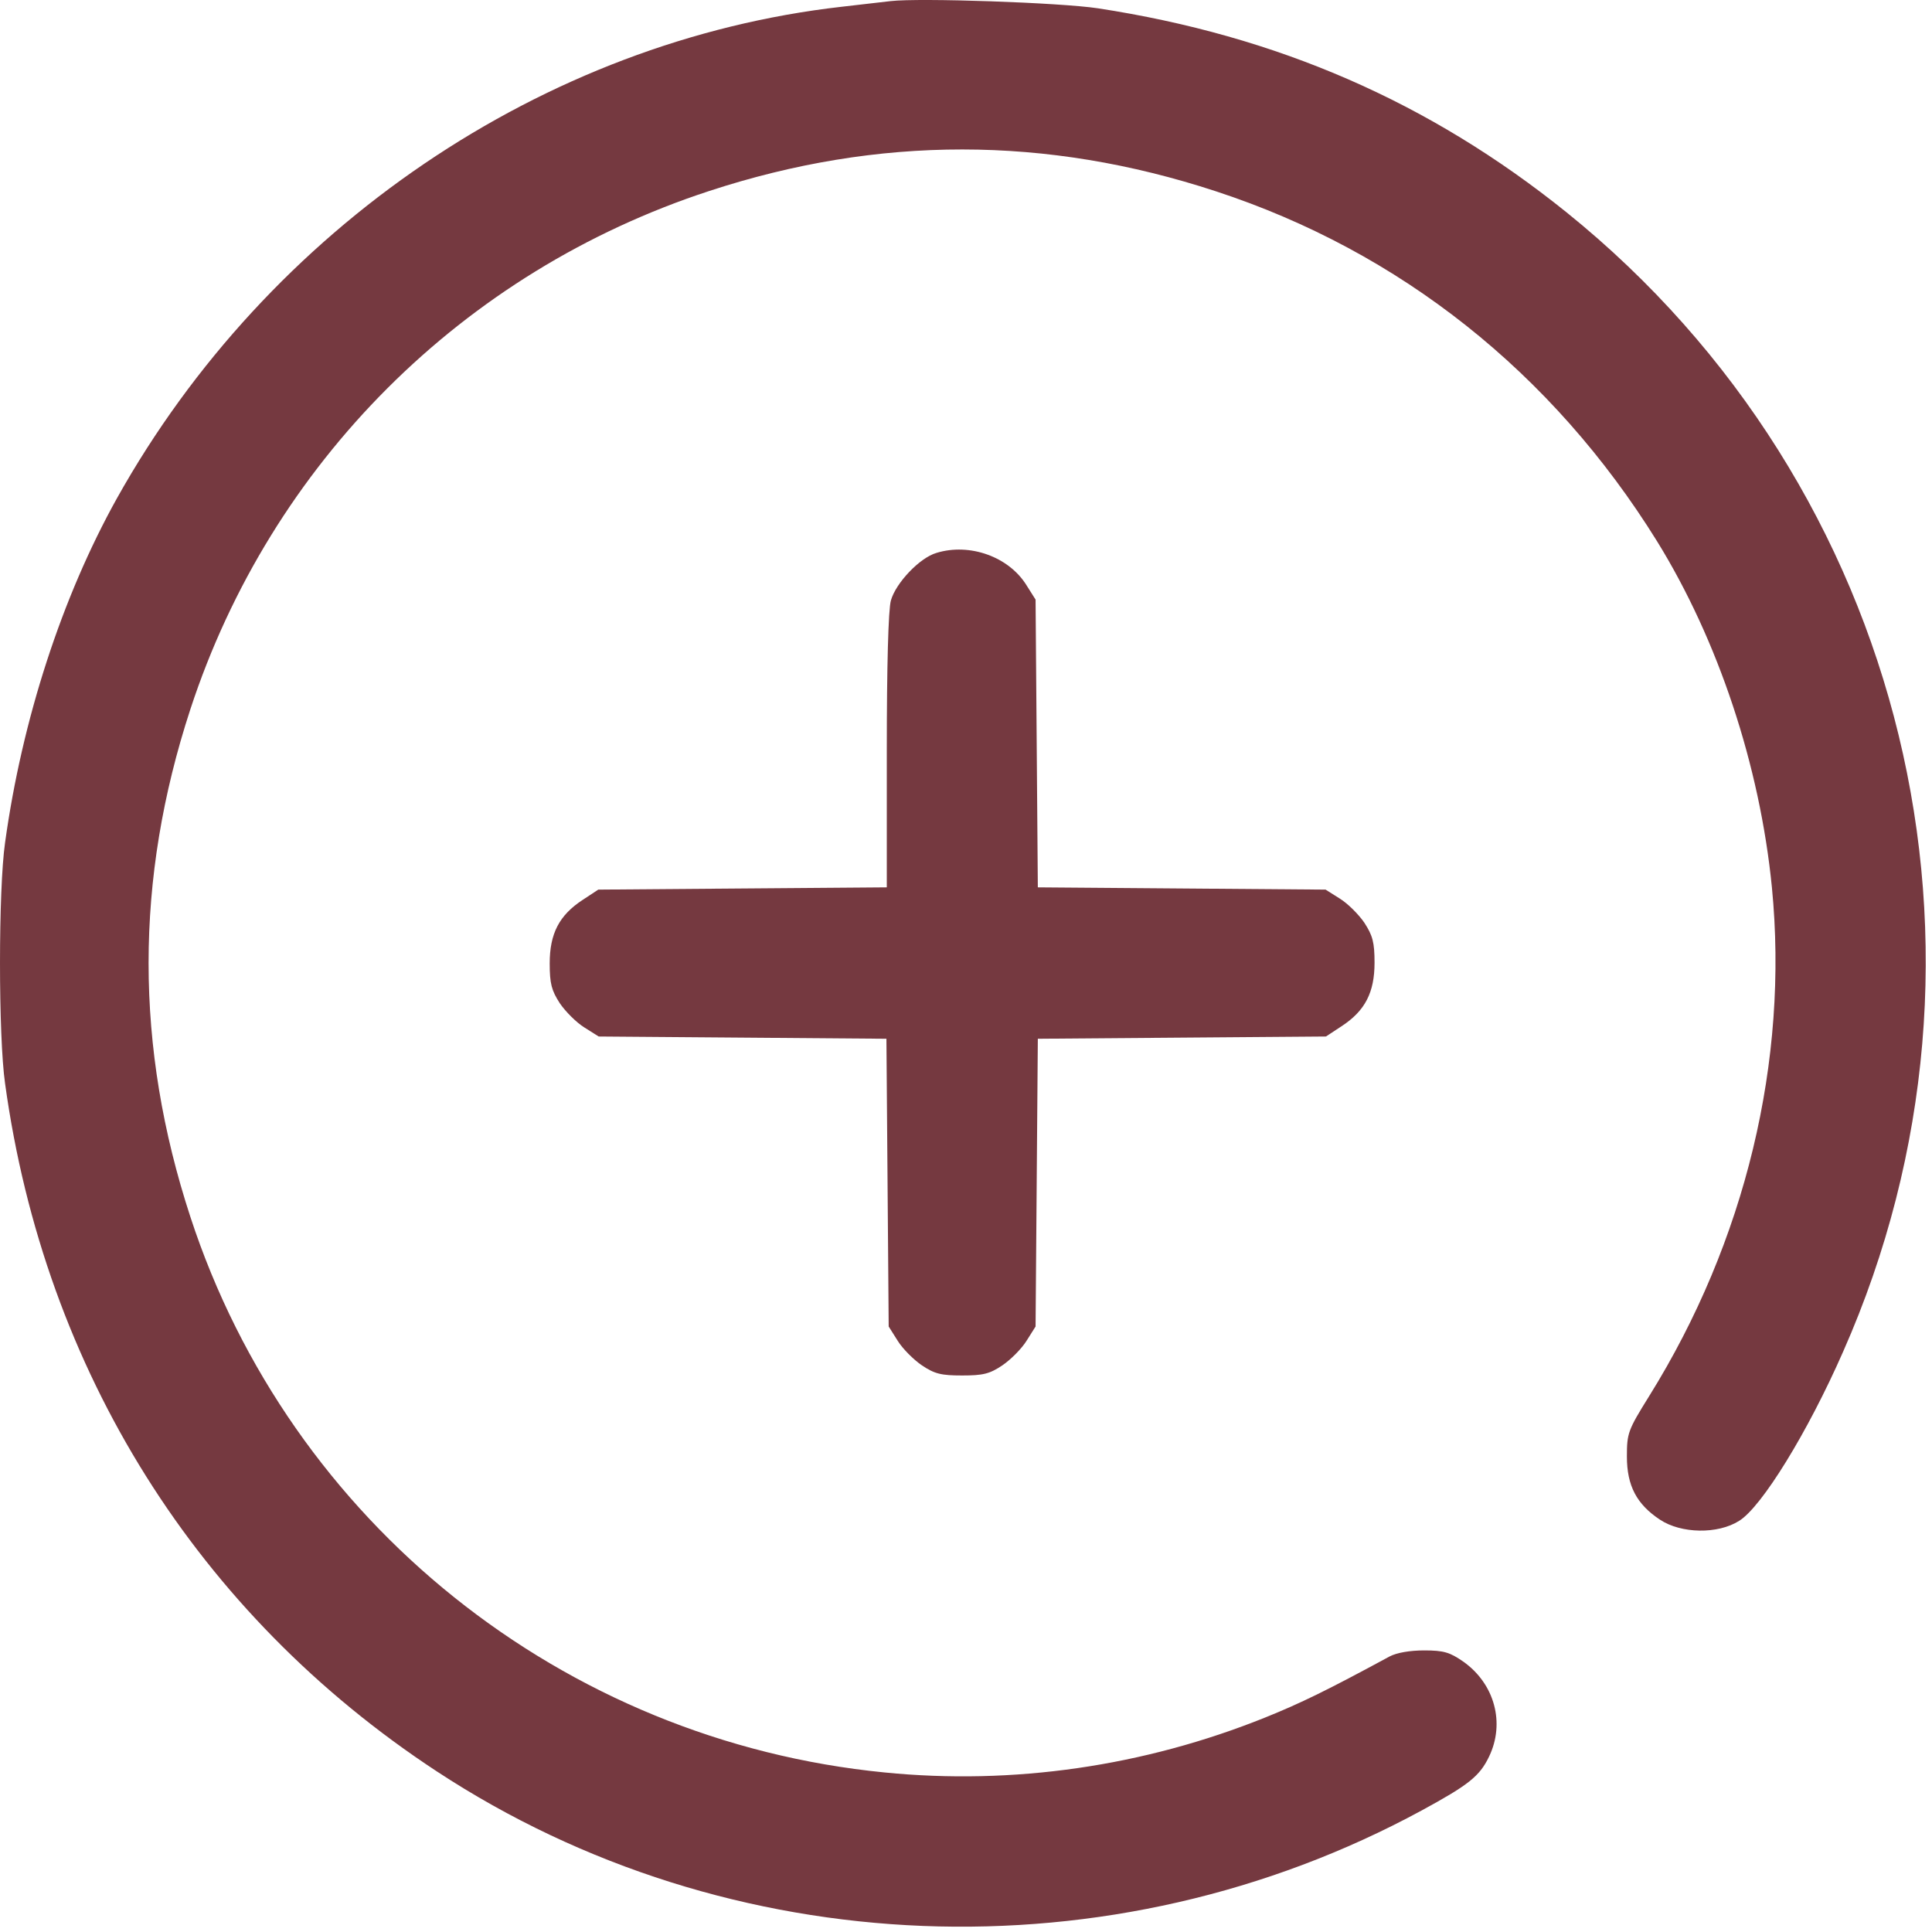 <?xml version="1.0" encoding="UTF-8"?> <svg xmlns="http://www.w3.org/2000/svg" width="217" height="217" viewBox="0 0 217 217" fill="none"> <path d="M100.027 0.125C99.223 0.21 96.728 0.506 94.528 0.76C61.065 4.567 30.141 25.55 13.135 55.966C6.959 67.05 2.475 80.841 0.571 94.632C-0.19 99.92 -0.19 116.418 0.571 121.706C5.013 153.942 22.188 181.312 49.051 198.953C81.879 220.528 124.902 222.22 159.675 203.352C164.963 200.476 166.19 199.503 167.248 197.303C169.067 193.538 167.882 189.138 164.371 186.642C162.848 185.585 162.171 185.373 159.972 185.373C158.364 185.373 156.883 185.627 156.08 186.05C148.973 189.9 146.096 191.296 142.119 192.903C128.455 198.403 113.776 200.518 99.35 199.08C63.223 195.526 32.595 170.99 21.384 136.682C15.124 117.56 15.124 98.778 21.384 79.656C30.438 52.032 51.97 30.499 79.679 21.446C98.674 15.228 117.499 15.228 136.578 21.489C157.222 28.257 174.355 41.837 186.115 60.789C192.968 71.873 197.664 85.96 199.018 99.666C200.922 119.126 196.057 139.432 185.227 156.818C182.858 160.626 182.731 160.964 182.731 163.587C182.731 166.887 183.831 168.96 186.454 170.694C188.823 172.259 192.926 172.344 195.337 170.821C197.876 169.256 203.037 160.88 207.013 151.827C226.854 106.985 214.163 54.655 175.962 23.858C160.564 11.463 143.473 4.017 123.294 0.929C119.064 0.295 103.327 -0.255 100.027 0.125Z" fill="#753940"></path> <path d="M105.188 62.1C103.285 62.65 100.619 65.485 100.069 67.431C99.773 68.404 99.604 74.876 99.604 84.352V99.666L83.402 99.793L67.2 99.92L65.465 101.062C62.8 102.797 61.742 104.869 61.742 108.211C61.742 110.496 61.954 111.257 62.885 112.696C63.519 113.626 64.746 114.853 65.634 115.403L67.242 116.418L83.402 116.545L99.562 116.672L99.689 132.832L99.816 148.992L100.831 150.6C101.381 151.488 102.608 152.715 103.538 153.349C104.977 154.322 105.738 154.492 108.065 154.492C110.392 154.492 111.153 154.322 112.591 153.349C113.522 152.715 114.749 151.488 115.299 150.6L116.314 148.992L116.441 132.832L116.568 116.672L132.77 116.545L148.93 116.418L150.665 115.276C153.33 113.542 154.387 111.469 154.387 108.127C154.387 105.842 154.176 105.081 153.245 103.643C152.611 102.712 151.384 101.485 150.496 100.935L148.888 99.92L132.728 99.793L116.568 99.666L116.441 83.506L116.314 67.346L115.299 65.739C113.311 62.523 108.911 60.958 105.188 62.1Z" fill="#753940"></path> </svg> 